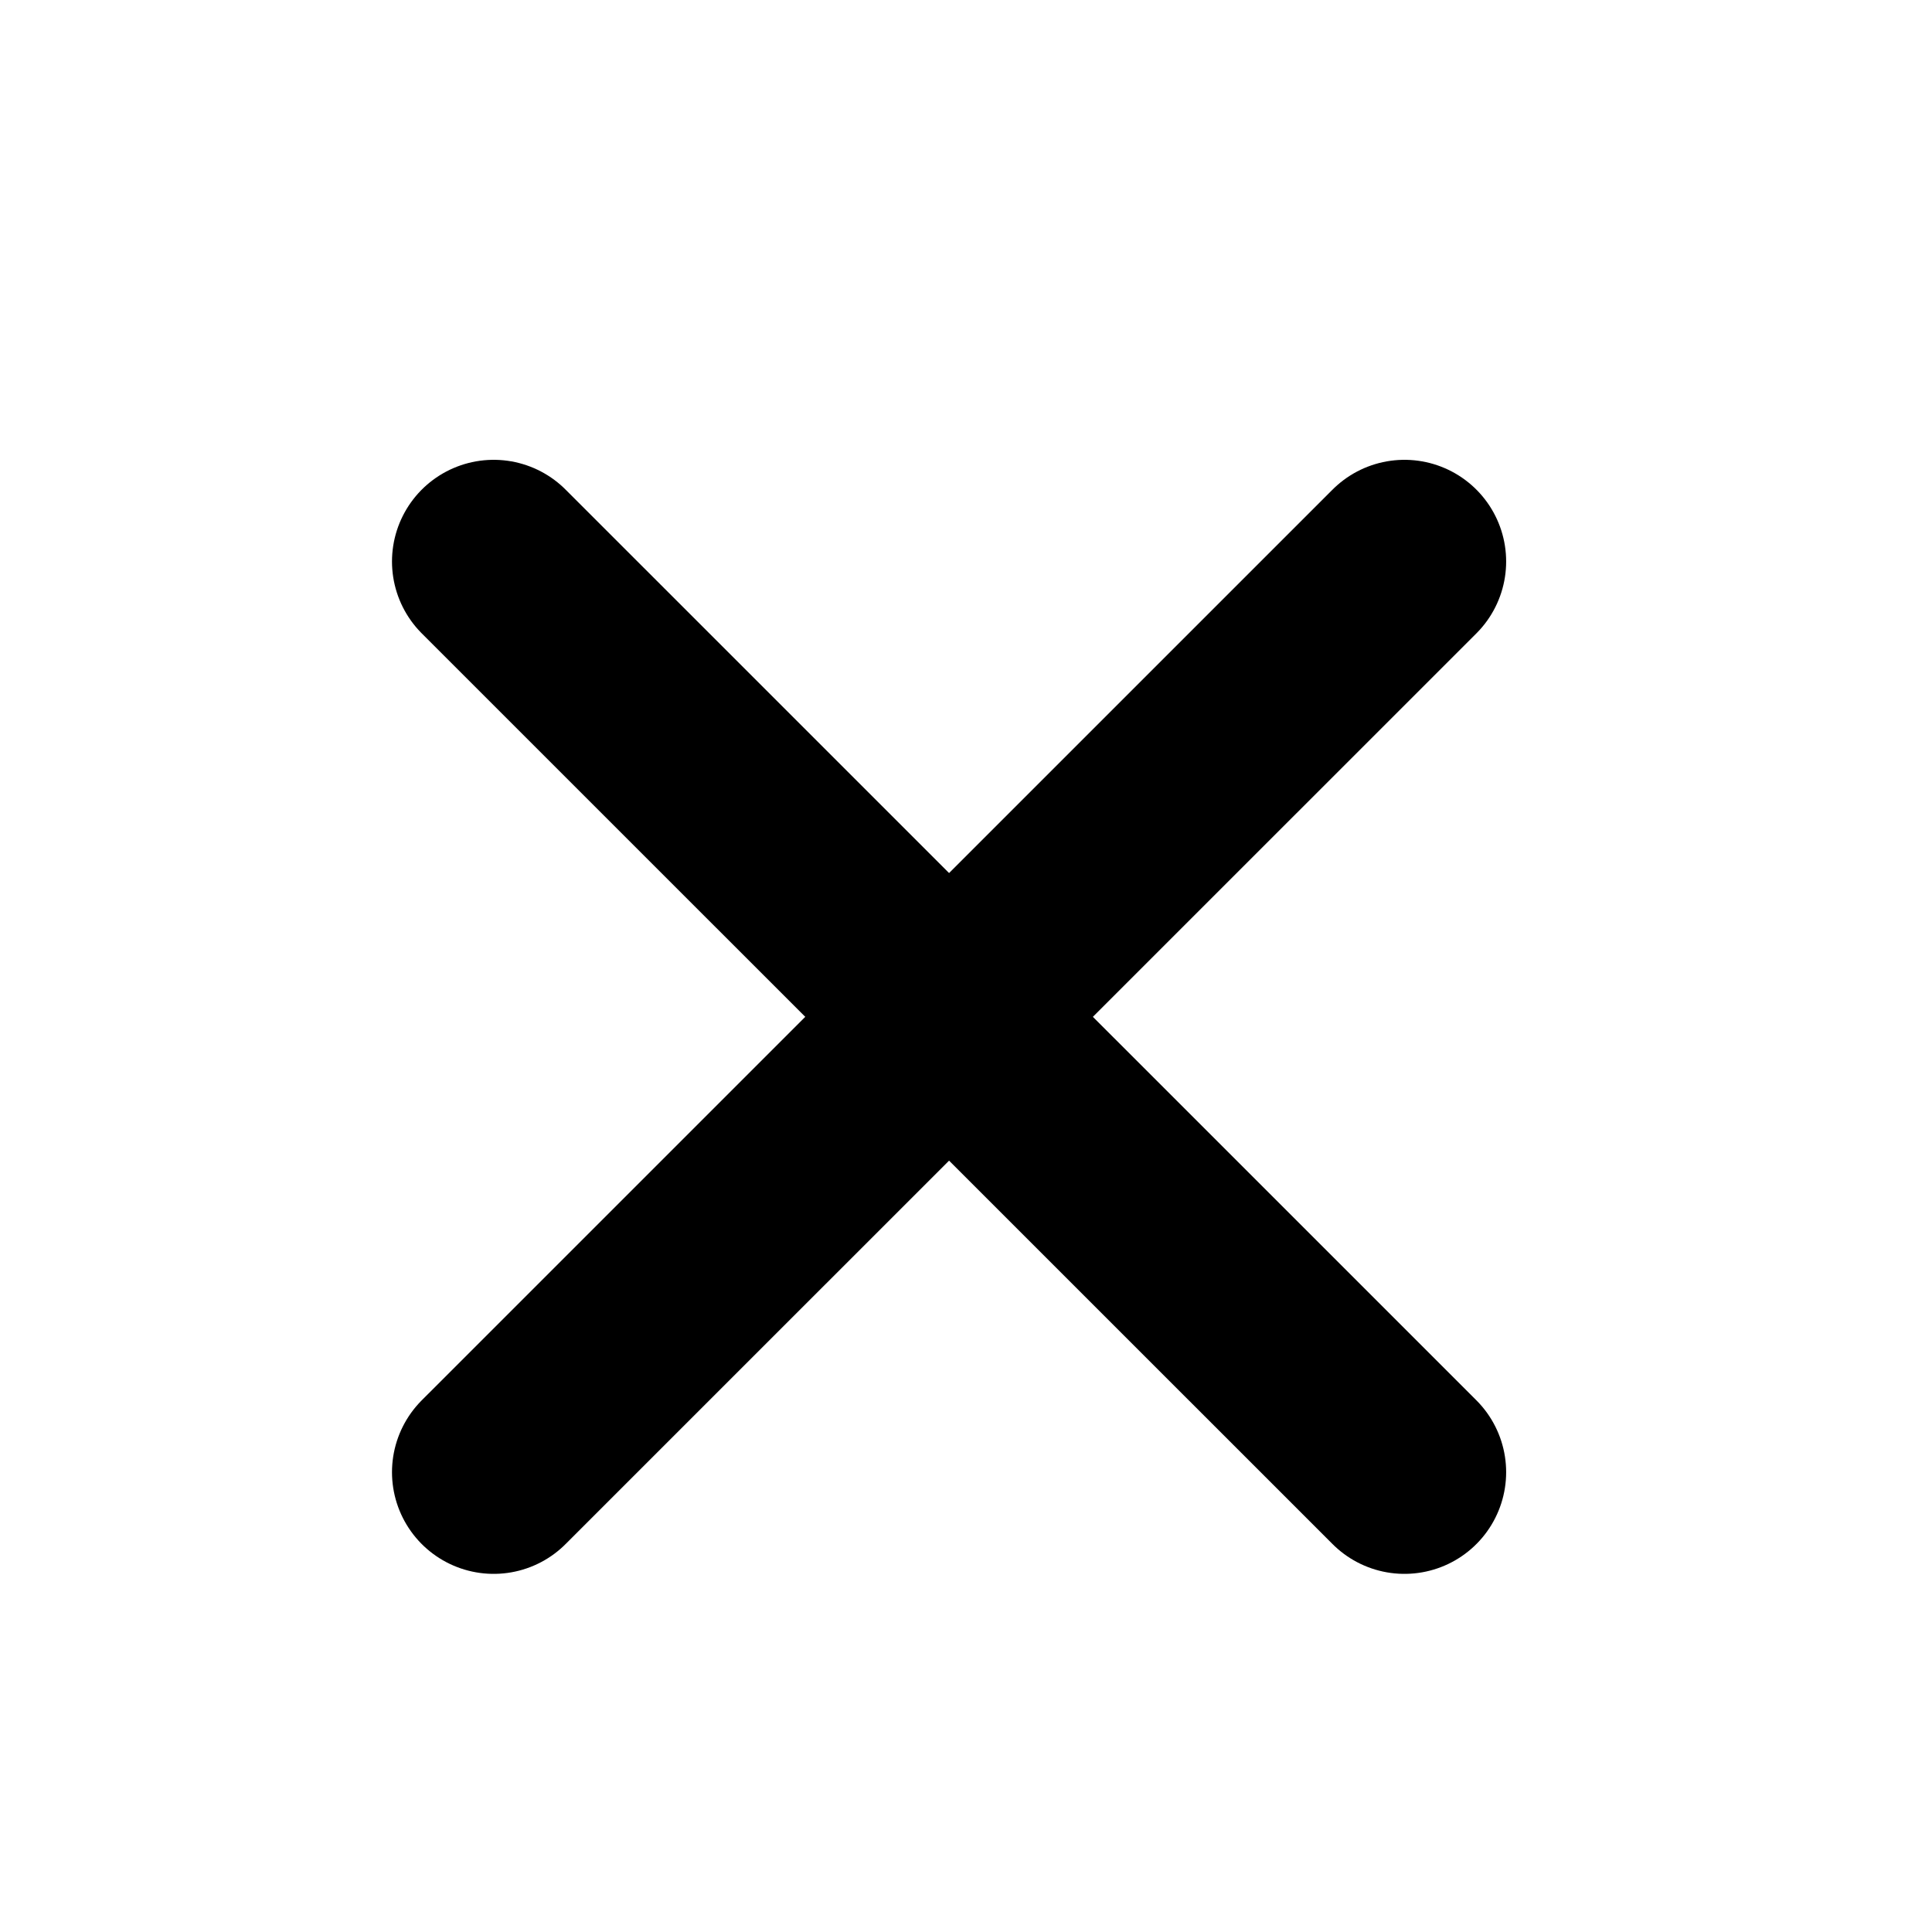 <svg width="19" height="19" viewBox="0 0 19 19" fill="none" xmlns="http://www.w3.org/2000/svg">
<path d="M13.812 14.478L4.855 5.522" stroke="black" stroke-width="2" stroke-linecap="round"/>
<path d="M4.855 14.478L13.812 5.522" stroke="black" stroke-width="2" stroke-linecap="round"/>
</svg>
